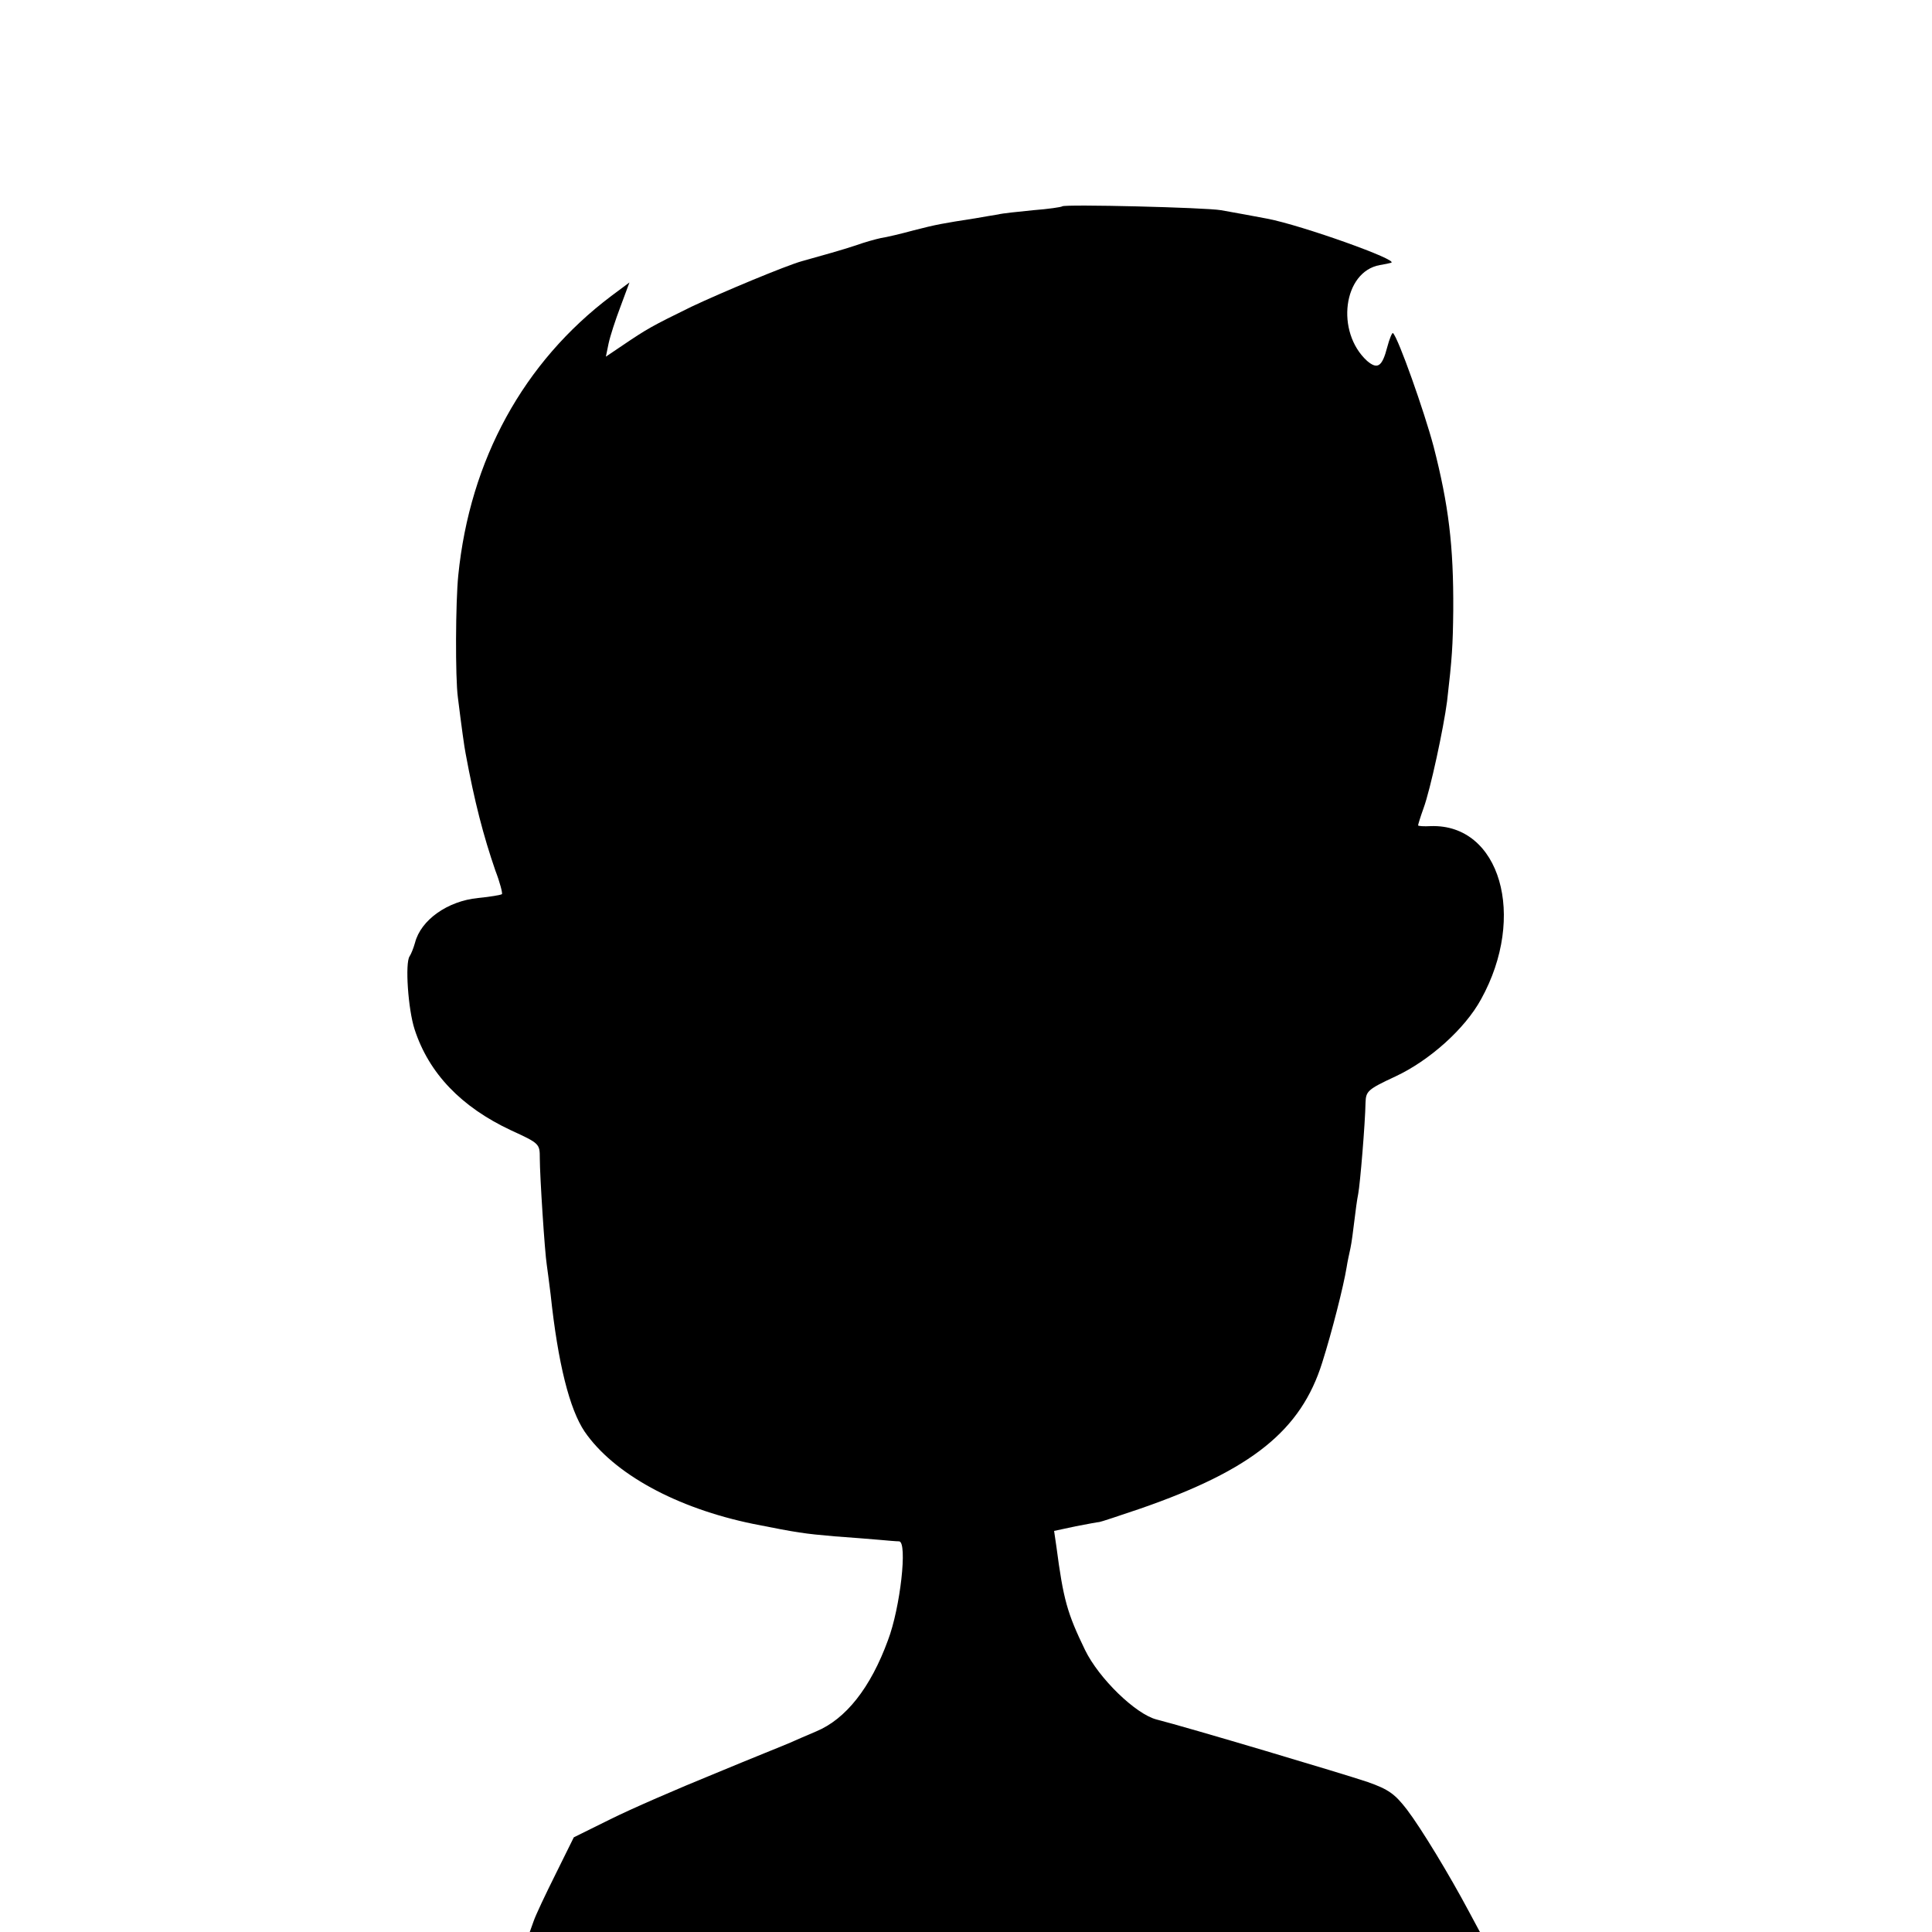 <?xml version="1.0" standalone="no"?>
<!DOCTYPE svg PUBLIC "-//W3C//DTD SVG 20010904//EN"
 "http://www.w3.org/TR/2001/REC-SVG-20010904/DTD/svg10.dtd">
<svg version="1.0" xmlns="http://www.w3.org/2000/svg"
 width="500pt" height="500pt" viewBox="0 0 500 500"
 preserveAspectRatio="xMidYMid meet">
<g transform="translate(0,500) scale(0.1,-0.1)"
fill="#000000" stroke="none">
<path d="M2749 4466 c-2 -2 -36 -7 -75 -10 -39 -4 -80 -8 -91 -11 -11 -2 -38
-6 -59 -10 -84 -13 -101 -16 -159 -31 -33 -9 -71 -18 -85 -20 -14 -3 -43 -11
-65 -19 -33 -11 -86 -26 -140 -41 -40 -11 -208 -81 -286 -118 -102 -50 -113
-56 -178 -100 l-43 -29 7 34 c4 19 18 62 31 96 l23 62 -47 -35 c-227 -171
-366 -424 -396 -723 -7 -68 -8 -265 -1 -316 9 -73 17 -131 20 -145 23 -125 46
-213 77 -303 12 -31 19 -59 17 -61 -2 -2 -30 -7 -62 -10 -79 -8 -148 -57 -163
-116 -4 -14 -10 -29 -14 -35 -12 -17 -4 -137 13 -189 37 -114 121 -201 249
-261 74 -34 75 -35 75 -72 0 -47 13 -246 18 -276 2 -12 6 -47 10 -77 19 -179
49 -297 88 -355 75 -109 237 -198 437 -239 116 -23 130 -25 210 -32 41 -3 93
-7 115 -9 22 -2 45 -4 52 -4 22 -2 3 -172 -29 -256 -45 -123 -109 -204 -186
-236 -26 -11 -56 -24 -67 -29 -11 -5 -99 -40 -195 -80 -96 -39 -218 -92 -270
-118 l-95 -47 -47 -95 c-26 -52 -52 -107 -57 -122 l-10 -28 1230 0 1229 0 -29
54 c-49 92 -122 213 -160 263 -31 40 -47 52 -101 71 -65 22 -468 142 -547 162
-54 14 -149 106 -185 180 -46 95 -56 130 -74 267 l-6 41 56 12 c31 6 58 11 61
11 3 0 51 16 107 35 288 100 415 202 470 378 25 79 55 197 63 246 2 14 7 36
10 50 3 14 7 45 10 70 3 25 7 56 10 70 5 26 18 182 19 237 1 29 6 34 77 67 88
41 180 123 222 200 119 215 49 454 -130 448 -18 -1 -33 0 -33 2 0 2 6 22 14
44 18 49 52 208 61 277 13 112 15 144 16 235 1 168 -12 273 -51 425 -24 90
-91 280 -105 293 -2 2 -9 -14 -15 -37 -13 -50 -25 -58 -52 -35 -82 75 -62 231
33 248 13 2 26 5 29 6 24 6 -231 97 -320 114 -31 6 -86 16 -120 22 -39 7 -405
16 -411 10z"/>
</g>
</svg>
